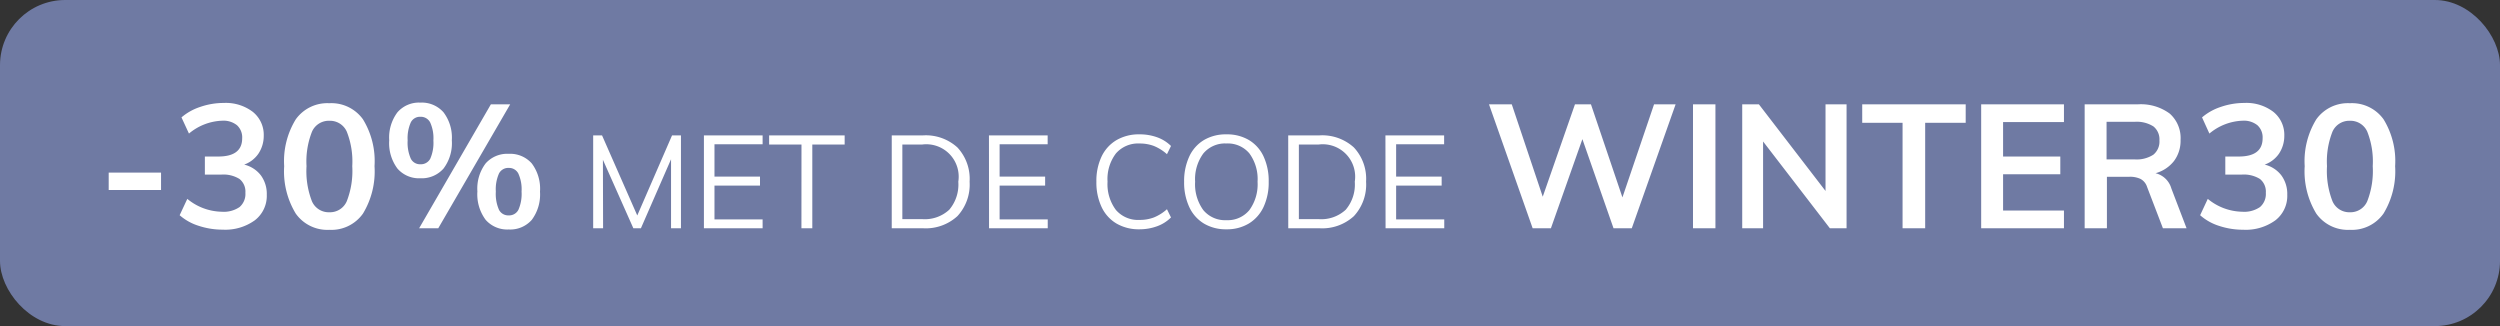 <svg xmlns="http://www.w3.org/2000/svg" width="115" height="15" viewBox="0 0 115 15"><rect x="0" y="0" width="115" height="15" fill="#333333" stroke="none"/><g transform="translate(-3 -3)"><rect width="115" height="15" rx="3" transform="translate(3 3)" fill="#6f7aa3"/><path d="M.552-2.56H2.96v.8H.552Zm6.232-.368a1.369,1.369,0,0,1,.772.5,1.445,1.445,0,0,1,.268.888A1.417,1.417,0,0,1,7.276-.368,2.32,2.32,0,0,1,5.8.064,3.5,3.5,0,0,1,4.692-.112,2.411,2.411,0,0,1,3.816-.6l.352-.752A2.556,2.556,0,0,0,5.76-.76a1.278,1.278,0,0,0,.812-.216.792.792,0,0,0,.268-.656.743.743,0,0,0-.272-.636,1.4,1.4,0,0,0-.84-.2H4.976V-3.3h.616q1.1,0,1.1-.84a.751.751,0,0,0-.24-.6.994.994,0,0,0-.672-.208,2.512,2.512,0,0,0-1.536.592L3.9-5.1a2.539,2.539,0,0,1,.868-.484,3.29,3.29,0,0,1,1.076-.18,2.042,2.042,0,0,1,1.34.412,1.353,1.353,0,0,1,.5,1.1,1.472,1.472,0,0,1-.244.82A1.348,1.348,0,0,1,6.784-2.928Zm3.92,3A1.781,1.781,0,0,1,9.156-.676a3.742,3.742,0,0,1-.532-2.18,3.673,3.673,0,0,1,.532-2.152A1.784,1.784,0,0,1,10.7-5.752a1.787,1.787,0,0,1,1.548.74,3.67,3.67,0,0,1,.532,2.156A3.745,3.745,0,0,1,12.252-.68,1.777,1.777,0,0,1,10.7.072Zm0-.808a.841.841,0,0,0,.8-.508,3.837,3.837,0,0,0,.252-1.612,3.728,3.728,0,0,0-.252-1.588.842.842,0,0,0-.8-.5.842.842,0,0,0-.8.5,3.728,3.728,0,0,0-.252,1.588A3.837,3.837,0,0,0,9.9-1.244.841.841,0,0,0,10.7-.736ZM14.888-2.3a1.311,1.311,0,0,1-1.052-.444,1.949,1.949,0,0,1-.38-1.3,1.935,1.935,0,0,1,.38-1.292,1.311,1.311,0,0,1,1.052-.444,1.332,1.332,0,0,1,1.064.444,1.922,1.922,0,0,1,.384,1.292,1.935,1.935,0,0,1-.384,1.3A1.332,1.332,0,0,1,14.888-2.3ZM14.832,0l3.3-5.7h.888L15.712,0Zm.056-2.944a.486.486,0,0,0,.456-.256,1.81,1.81,0,0,0,.144-.84,1.748,1.748,0,0,0-.148-.828.486.486,0,0,0-.452-.26.471.471,0,0,0-.44.26,1.79,1.79,0,0,0-.144.828,1.813,1.813,0,0,0,.144.836A.471.471,0,0,0,14.888-2.944Zm4.064,3a1.32,1.32,0,0,1-1.06-.444,1.963,1.963,0,0,1-.38-1.308,1.919,1.919,0,0,1,.38-1.288,1.326,1.326,0,0,1,1.06-.44,1.326,1.326,0,0,1,1.06.44,1.933,1.933,0,0,1,.38,1.3,1.949,1.949,0,0,1-.38,1.3A1.32,1.32,0,0,1,18.952.056Zm0-.648a.478.478,0,0,0,.448-.26,1.813,1.813,0,0,0,.144-.836,1.748,1.748,0,0,0-.148-.828.48.48,0,0,0-.444-.26.478.478,0,0,0-.448.26,1.79,1.79,0,0,0-.144.828,1.813,1.813,0,0,0,.144.836A.478.478,0,0,0,18.952-.592Zm7.924-3.68V0H26.42V-3.174L25.034,0h-.348l-1.4-3.15L23.294,0h-.456V-4.272h.408l1.62,3.684,1.6-3.684Zm1.056,0h2.7v.408H28.418v1.488h2.094v.414H28.418V-.408h2.214V0h-2.7Zm4.488.42H30.932v-.42h3.474v.42H32.918V0h-.5Zm4.152-.42h1.434a2.16,2.16,0,0,1,1.587.555,2.117,2.117,0,0,1,.561,1.575,2.136,2.136,0,0,1-.561,1.584A2.153,2.153,0,0,1,38.006,0H36.572Zm1.4,3.852a1.655,1.655,0,0,0,1.245-.432,1.79,1.79,0,0,0,.417-1.29,1.491,1.491,0,0,0-1.662-1.71h-.912V-.42Zm3.072-3.852h2.7v.408H41.534v1.488h2.094v.414H41.534V-.408h2.214V0h-2.7ZM47.966.048a2.033,2.033,0,0,1-1.053-.264,1.737,1.737,0,0,1-.687-.759,2.648,2.648,0,0,1-.24-1.167,2.609,2.609,0,0,1,.24-1.161,1.743,1.743,0,0,1,.687-.753,2.033,2.033,0,0,1,1.053-.264,2.35,2.35,0,0,1,.813.135,1.734,1.734,0,0,1,.639.4l-.186.378a2.078,2.078,0,0,0-.6-.378,1.82,1.82,0,0,0-.657-.114,1.35,1.35,0,0,0-1.089.456,1.947,1.947,0,0,0-.387,1.3,1.98,1.98,0,0,0,.384,1.3,1.344,1.344,0,0,0,1.092.459,1.82,1.82,0,0,0,.657-.114,2.078,2.078,0,0,0,.6-.378l.186.378a1.734,1.734,0,0,1-.639.405A2.351,2.351,0,0,1,47.966.048Zm4,0a1.961,1.961,0,0,1-1.032-.264,1.736,1.736,0,0,1-.675-.759,2.662,2.662,0,0,1-.237-1.161A2.686,2.686,0,0,1,50.258-3.3a1.721,1.721,0,0,1,.672-.756,1.973,1.973,0,0,1,1.038-.264,1.973,1.973,0,0,1,1.038.264,1.721,1.721,0,0,1,.672.756,2.671,2.671,0,0,1,.234,1.158,2.657,2.657,0,0,1-.237,1.164A1.758,1.758,0,0,1,53-.219,1.944,1.944,0,0,1,51.968.048Zm0-.42a1.289,1.289,0,0,0,1.056-.462A2.014,2.014,0,0,0,53.4-2.142a2,2,0,0,0-.375-1.3A1.294,1.294,0,0,0,51.968-3.9a1.3,1.3,0,0,0-1.062.459,1.991,1.991,0,0,0-.378,1.3,2.014,2.014,0,0,0,.378,1.308A1.3,1.3,0,0,0,51.968-.372Zm2.844-3.9h1.434a2.16,2.16,0,0,1,1.587.555,2.117,2.117,0,0,1,.561,1.575,2.136,2.136,0,0,1-.561,1.584A2.153,2.153,0,0,1,56.246,0H54.812Zm1.4,3.852a1.655,1.655,0,0,0,1.245-.432,1.79,1.79,0,0,0,.417-1.29,1.491,1.491,0,0,0-1.662-1.71H55.3V-.42Zm3.072-3.852h2.7v.408H59.774v1.488h2.094v.414H59.774V-.408h2.214V0h-2.7ZM72.63-5.7,70.614,0h-.84L68.342-4.1,66.894,0h-.84L64.046-5.7h1.048l1.424,4.248L68-5.7h.736l1.448,4.28L71.638-5.7Zm.8,0h1.032V0H73.43Zm7.064,0V0h-.768L76.654-3.992V0h-.96V-5.7h.768l3.064,3.984V-5.7Zm2.576.848H81.214V-5.7h4.76v.848H84.11V0H83.07ZM86.686-5.7h3.808v.816h-2.8V-3.3h2.632v.816H87.694V-.816h2.8V0H86.686ZM96.134,0H95.046l-.728-1.9a.635.635,0,0,0-.3-.368,1.127,1.127,0,0,0-.52-.1H92.47V0H91.446V-5.7h2.44a2.233,2.233,0,0,1,1.472.424,1.5,1.5,0,0,1,.5,1.216,1.55,1.55,0,0,1-.3.964,1.624,1.624,0,0,1-.852.564,1,1,0,0,1,.728.7ZM93.742-3.168a1.411,1.411,0,0,0,.864-.216.777.777,0,0,0,.28-.656.761.761,0,0,0-.276-.644,1.428,1.428,0,0,0-.868-.212H92.454v1.728Zm5.984.24a1.369,1.369,0,0,1,.772.5,1.445,1.445,0,0,1,.268.888,1.417,1.417,0,0,1-.548,1.176,2.32,2.32,0,0,1-1.476.432,3.5,3.5,0,0,1-1.108-.176A2.411,2.411,0,0,1,96.758-.6l.352-.752A2.556,2.556,0,0,0,98.7-.76a1.278,1.278,0,0,0,.812-.216.792.792,0,0,0,.268-.656.743.743,0,0,0-.272-.636,1.4,1.4,0,0,0-.84-.2h-.752V-3.3h.616q1.1,0,1.1-.84a.751.751,0,0,0-.24-.6.994.994,0,0,0-.672-.208,2.512,2.512,0,0,0-1.536.592L96.846-5.1a2.539,2.539,0,0,1,.868-.484,3.29,3.29,0,0,1,1.076-.18,2.042,2.042,0,0,1,1.34.412,1.353,1.353,0,0,1,.5,1.1,1.472,1.472,0,0,1-.244.82A1.348,1.348,0,0,1,99.726-2.928Zm3.92,3A1.781,1.781,0,0,1,102.1-.676a3.742,3.742,0,0,1-.532-2.18,3.673,3.673,0,0,1,.532-2.152,1.784,1.784,0,0,1,1.548-.744,1.787,1.787,0,0,1,1.548.74,3.67,3.67,0,0,1,.532,2.156,3.745,3.745,0,0,1-.532,2.176A1.777,1.777,0,0,1,103.646.072Zm0-.808a.841.841,0,0,0,.8-.508,3.837,3.837,0,0,0,.252-1.612,3.728,3.728,0,0,0-.252-1.588.842.842,0,0,0-.8-.5.842.842,0,0,0-.8.5,3.728,3.728,0,0,0-.252,1.588,3.837,3.837,0,0,0,.252,1.612A.841.841,0,0,0,103.646-.736Z" transform="translate(7.448 13.5)" fill="#fff"/></g></svg>